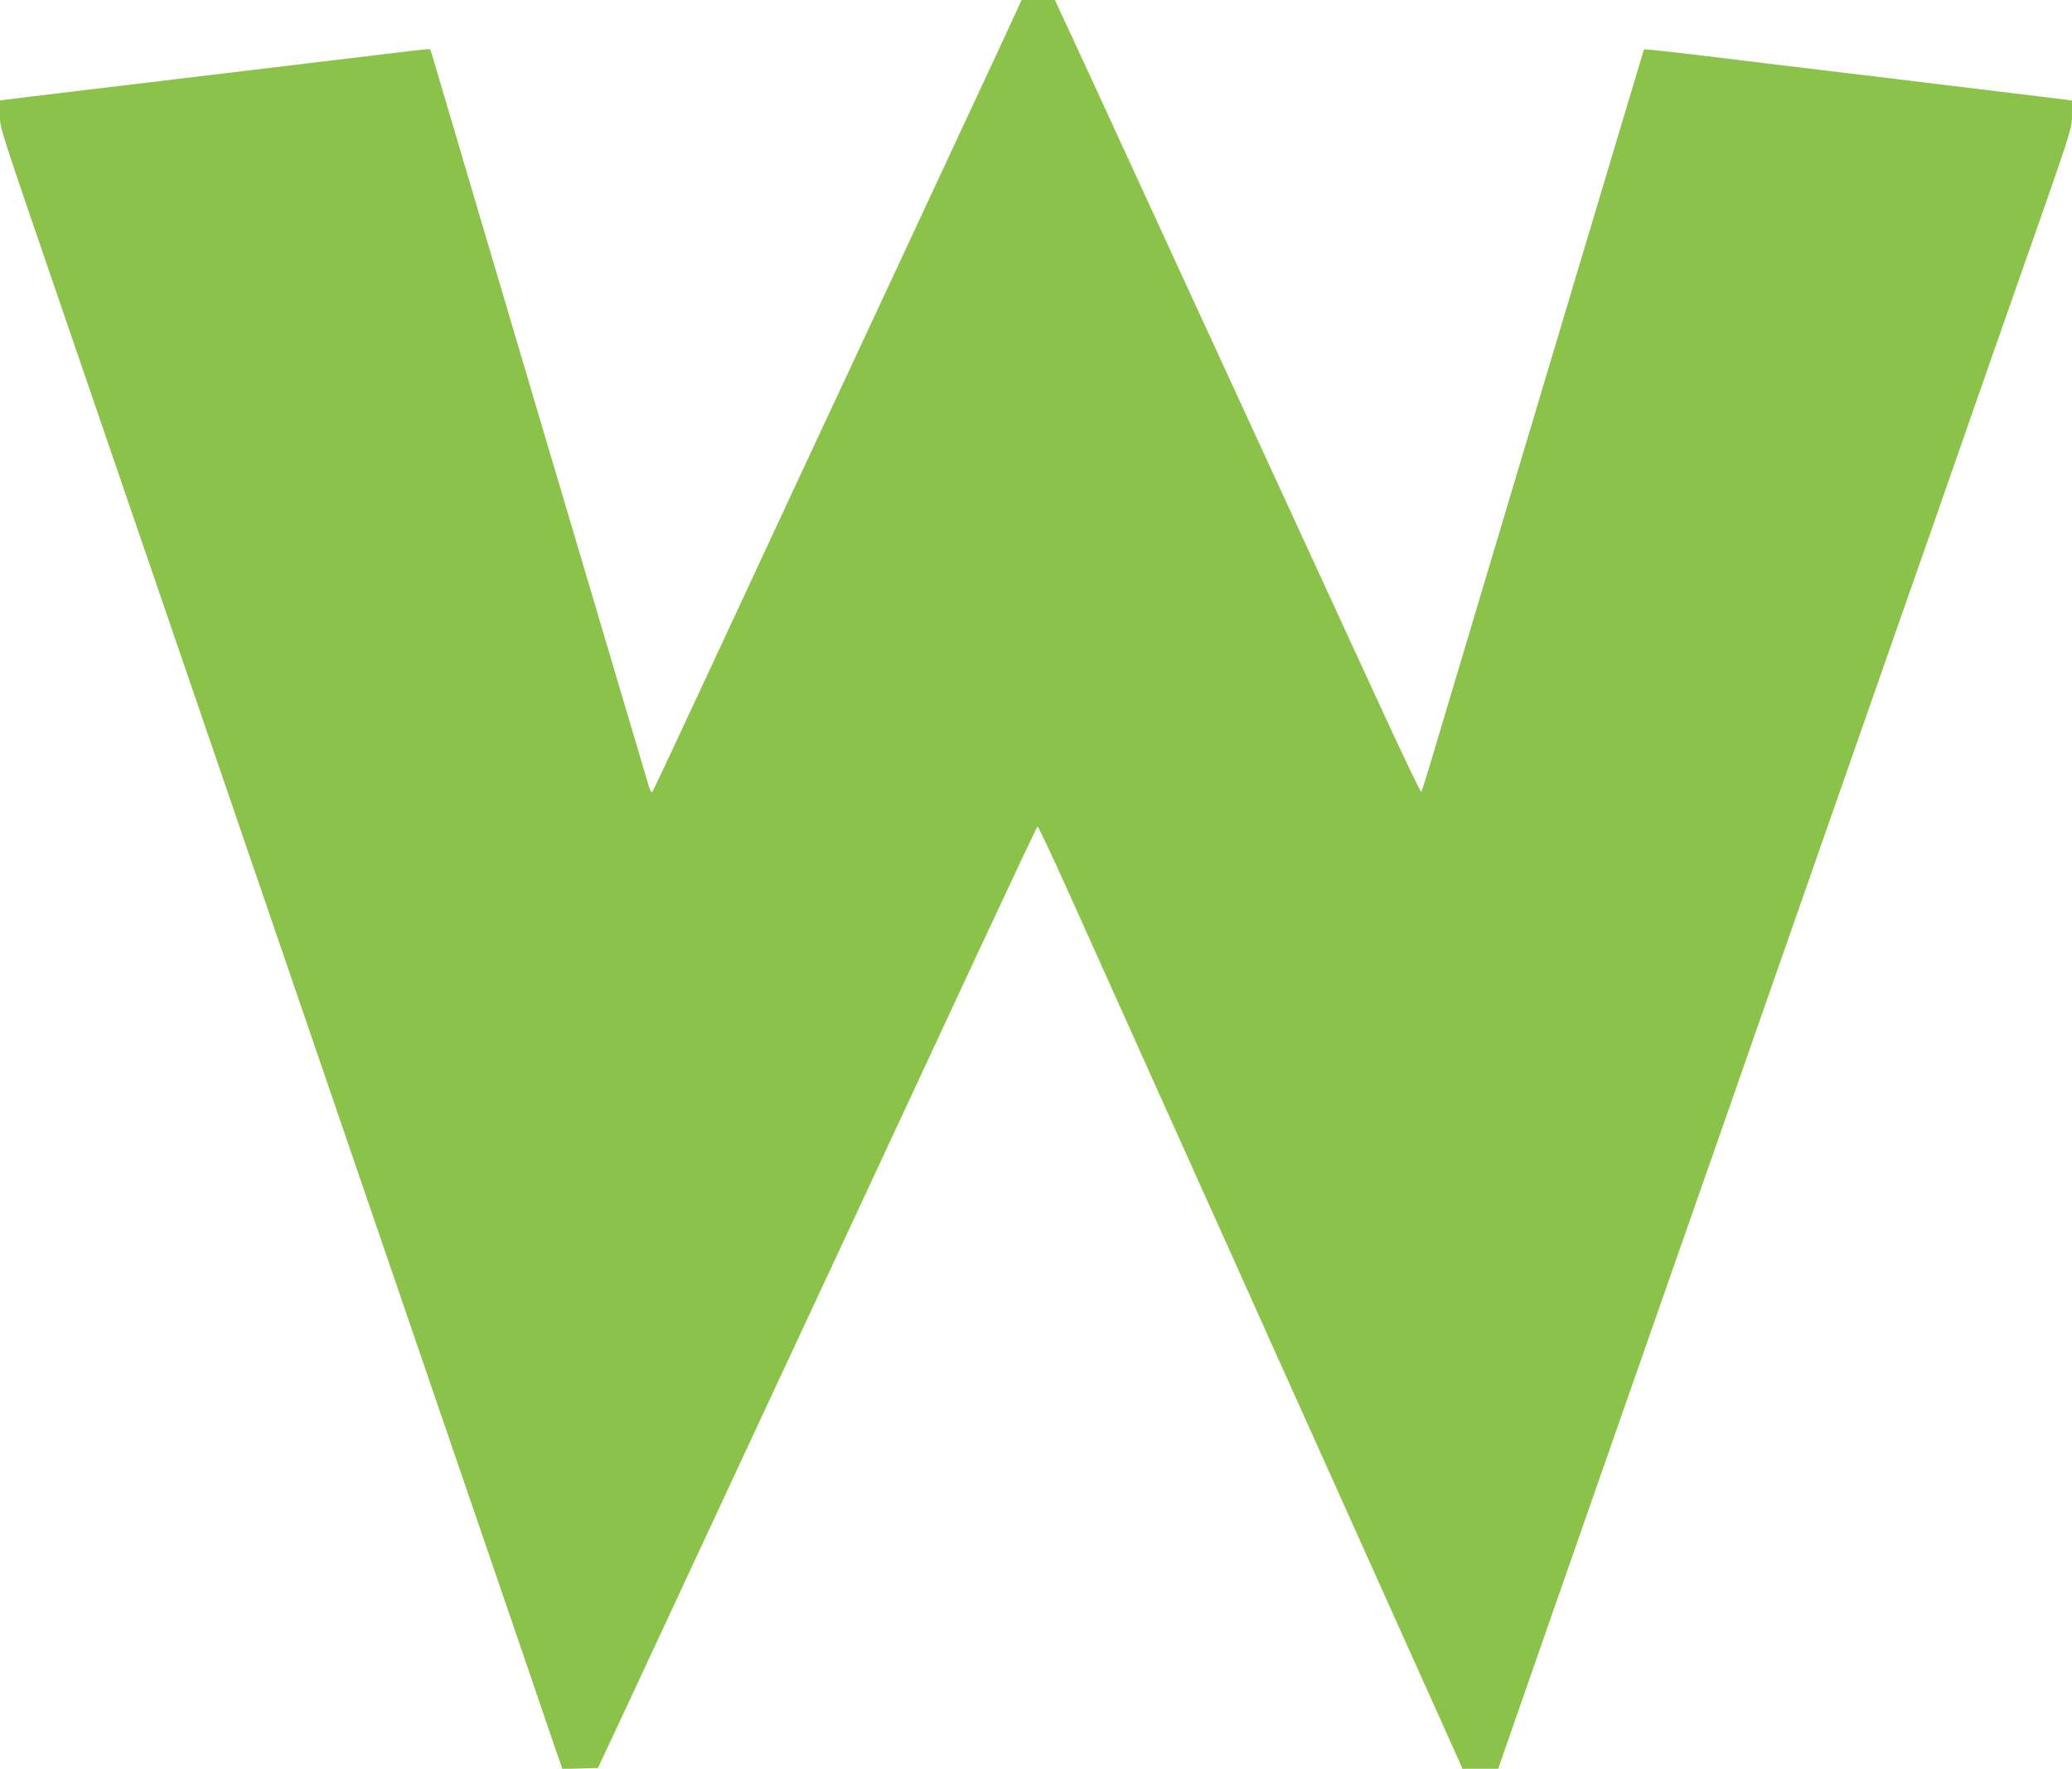 <?xml version="1.0" standalone="no"?>
<!DOCTYPE svg PUBLIC "-//W3C//DTD SVG 20010904//EN"
 "http://www.w3.org/TR/2001/REC-SVG-20010904/DTD/svg10.dtd">
<svg version="1.0" xmlns="http://www.w3.org/2000/svg"
 width="1280pt" height="1093pt" viewBox="0 0 1280 1093"
 preserveAspectRatio="xMidYMid meet">
<g transform="translate(0,1093) scale(0.1,-0.1)"
fill="#8bc34a" stroke="none">
<path d="M6292 10888 c-11 -24 -67 -144 -124 -268 -95 -203 -332 -712 -820
-1760 -94 -201 -279 -599 -413 -885 -133 -286 -390 -837 -570 -1225 -180 -388
-331 -709 -335 -713 -4 -5 -13 6 -19 25 -13 41 -1283 4326 -1322 4462 -15 54
-30 100 -32 102 -2 2 -75 -5 -163 -16 -151 -18 -1237 -149 -2039 -245 -203
-24 -389 -47 -412 -50 l-43 -6 0 -84 c0 -91 -23 -18 429 -1337 232 -677 281
-819 491 -1433 184 -536 236 -690 370 -1080 134 -390 186 -544 370 -1080 184
-536 236 -690 370 -1080 134 -390 186 -544 370 -1080 105 -308 218 -638 251
-733 290 -846 680 -1983 740 -2162 33 -96 65 -190 72 -208 l11 -33 110 3 110
3 187 400 c238 512 761 1635 894 1920 56 121 287 616 513 1100 225 484 568
1220 761 1635 194 415 355 758 360 762 4 5 95 -189 203 -430 202 -449 437
-973 828 -1842 123 -272 262 -583 310 -690 48 -107 186 -415 308 -685 536
-1192 652 -1452 810 -1802 l167 -373 110 0 110 0 278 798 c305 872 878 2513
987 2822 38 107 181 517 318 910 487 1391 894 2557 962 2750 38 107 182 519
320 915 138 396 282 808 320 915 368 1047 360 1023 360 1114 l0 84 -37 6 c-21
3 -506 62 -1078 131 -572 69 -1130 136 -1240 150 -110 13 -220 25 -244 27
l-45 3 -162 -540 c-277 -924 -1108 -3704 -1166 -3900 -23 -77 -45 -144 -48
-148 -4 -4 -115 228 -247 515 -344 748 -898 1950 -1235 2683 -160 347 -400
870 -535 1163 l-246 532 -103 0 -103 0 -19 -42z"/>
</g>
</svg>
